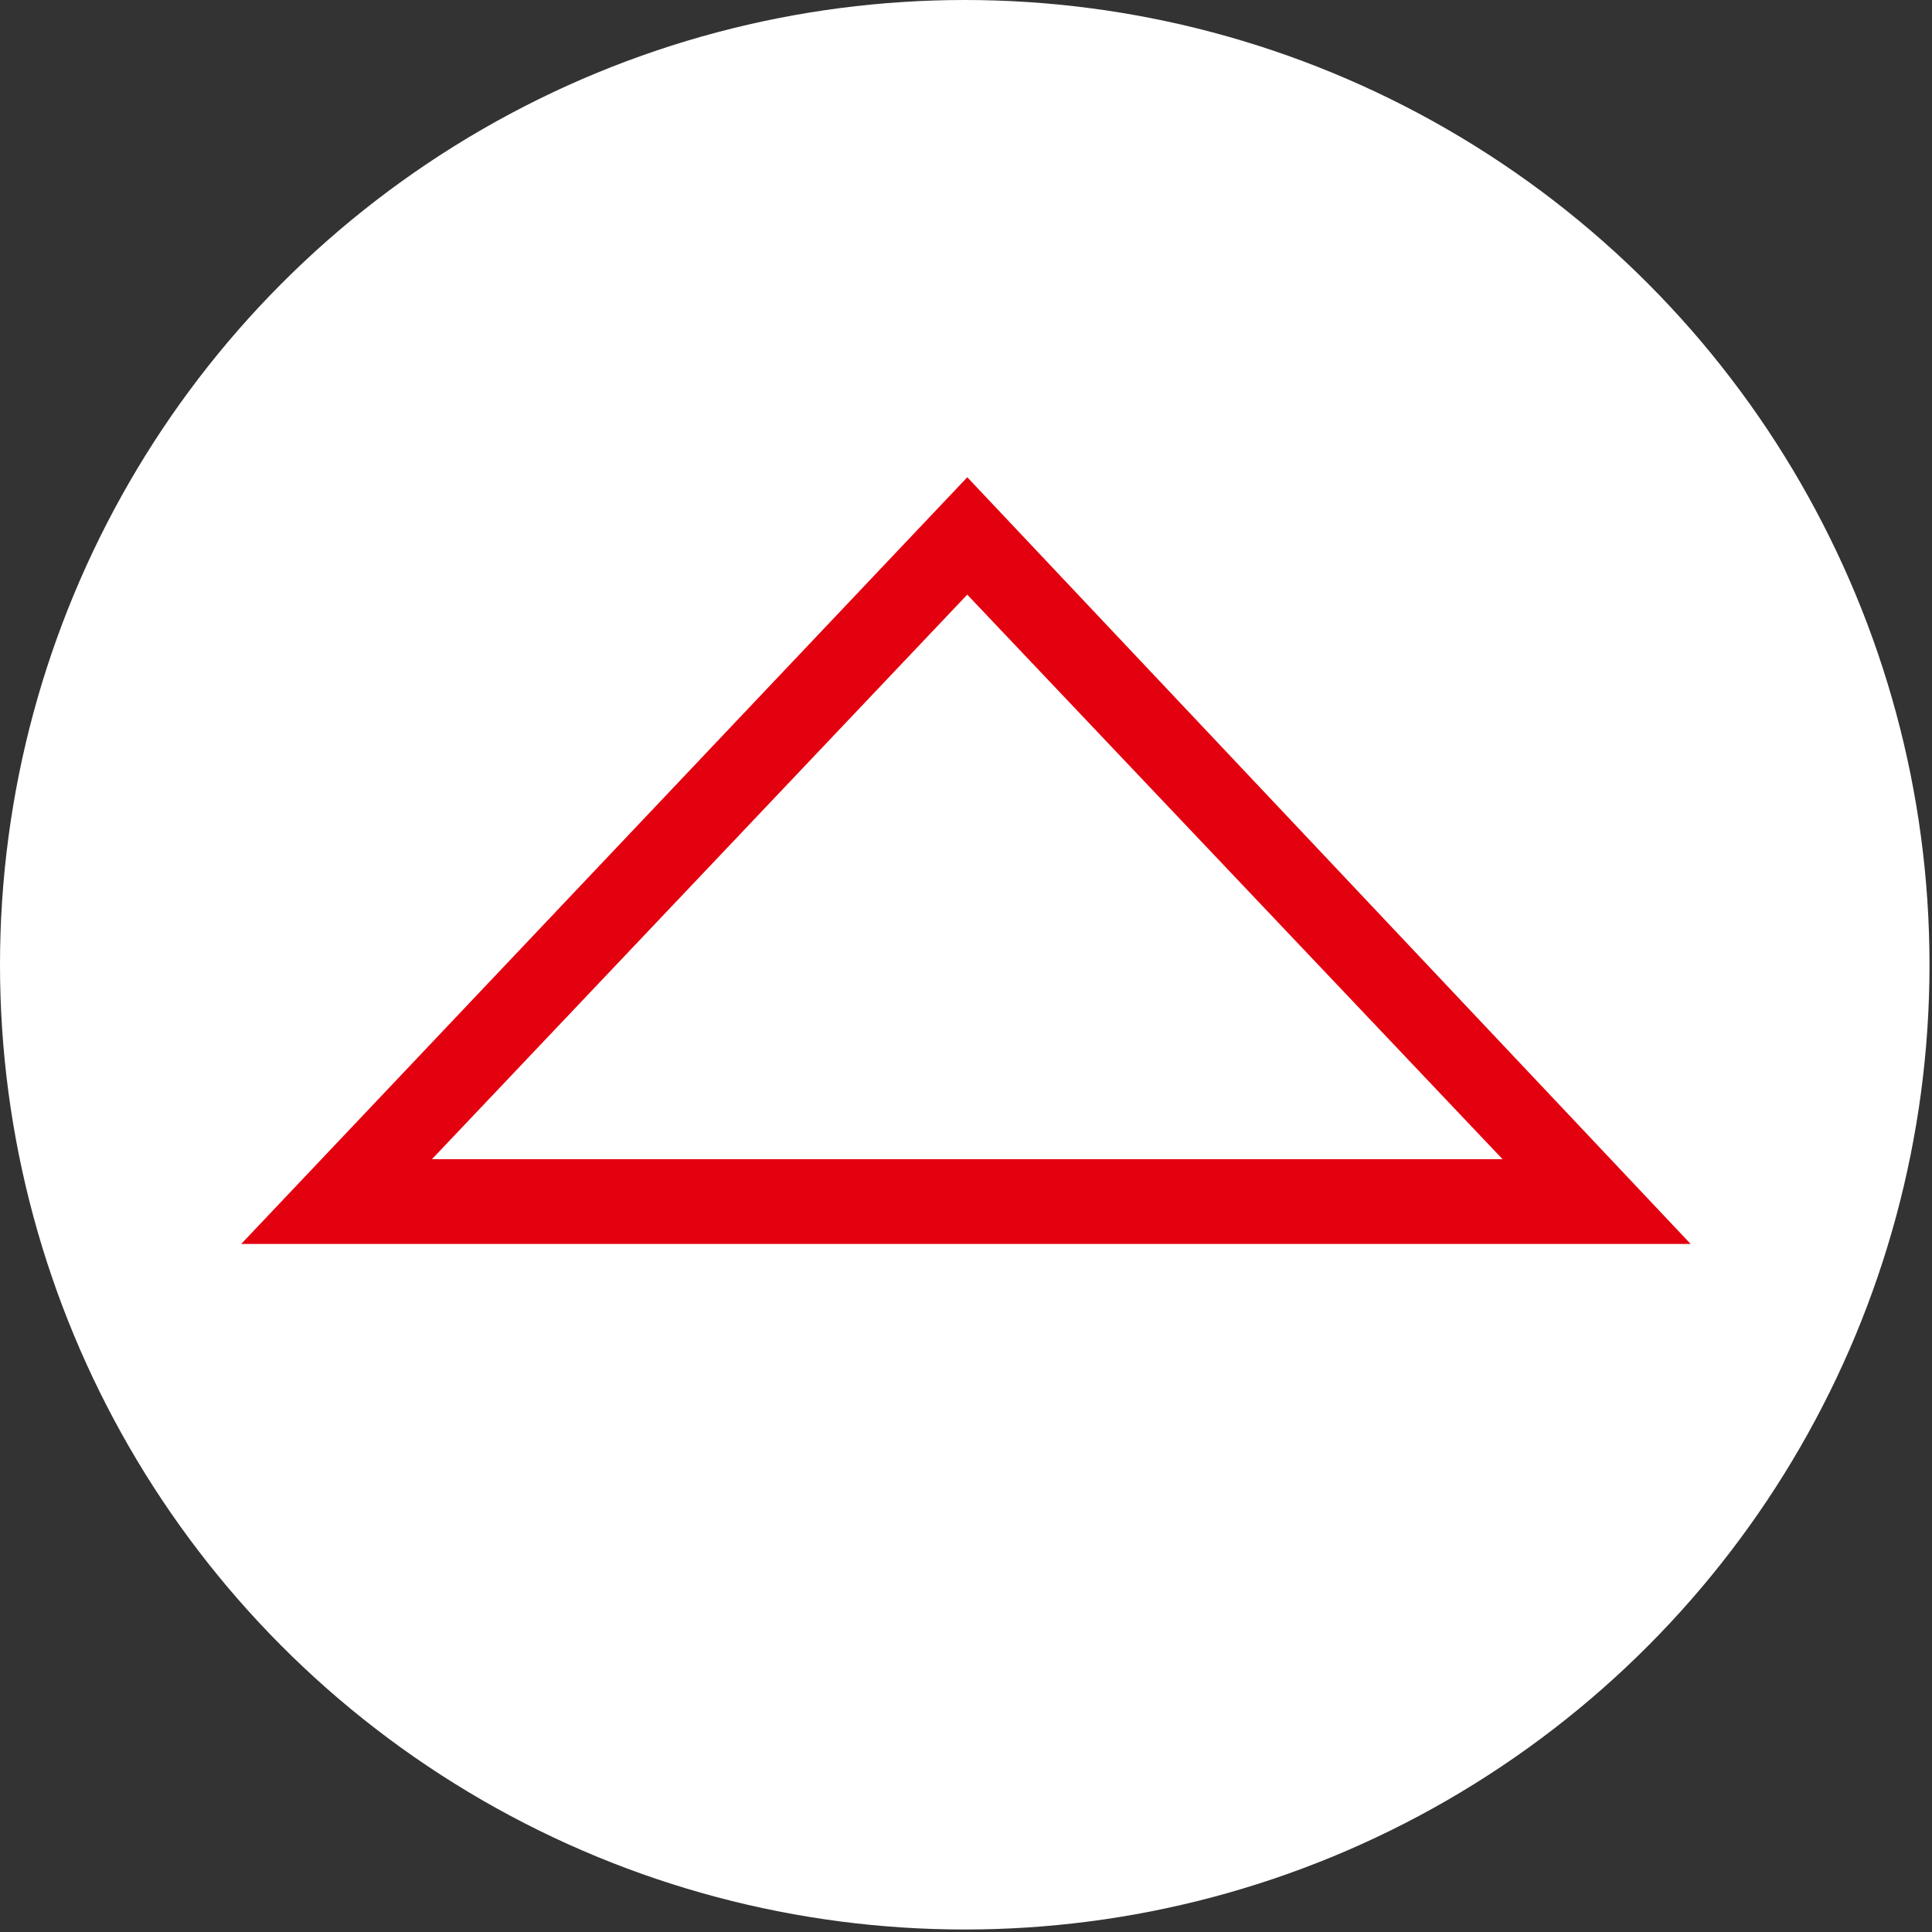 <?xml version="1.0" encoding="utf-8"?>
<!-- Generator: Adobe Illustrator 27.5.0, SVG Export Plug-In . SVG Version: 6.00 Build 0)  -->
<svg version="1.1" id="Ebene_1" xmlns="http://www.w3.org/2000/svg" xmlns:xlink="http://www.w3.org/1999/xlink" x="0px" y="0px"
	 viewBox="0 0 77.5 77.5" style="enable-background:new 0 0 77.5 77.5;" xml:space="preserve">
<rect x="0" y="0" width="77.5" height="77.5" fill="#333333" stroke="none"/>
<style type="text/css">
	.st0{fill:#FFFFFF;}
	.st1{fill:#E3000F;stroke:#E3000F;stroke-width:2;stroke-miterlimit:10;}
</style>
<circle class="st0" cx="38.7" cy="38.7" r="38.7"/>
<path class="st1" d="M38.8,22.4l23.8,25.1H15L38.8,22.4z M38.8,20.6L12,48.9h53.5L38.8,20.6z"/>
</svg>
